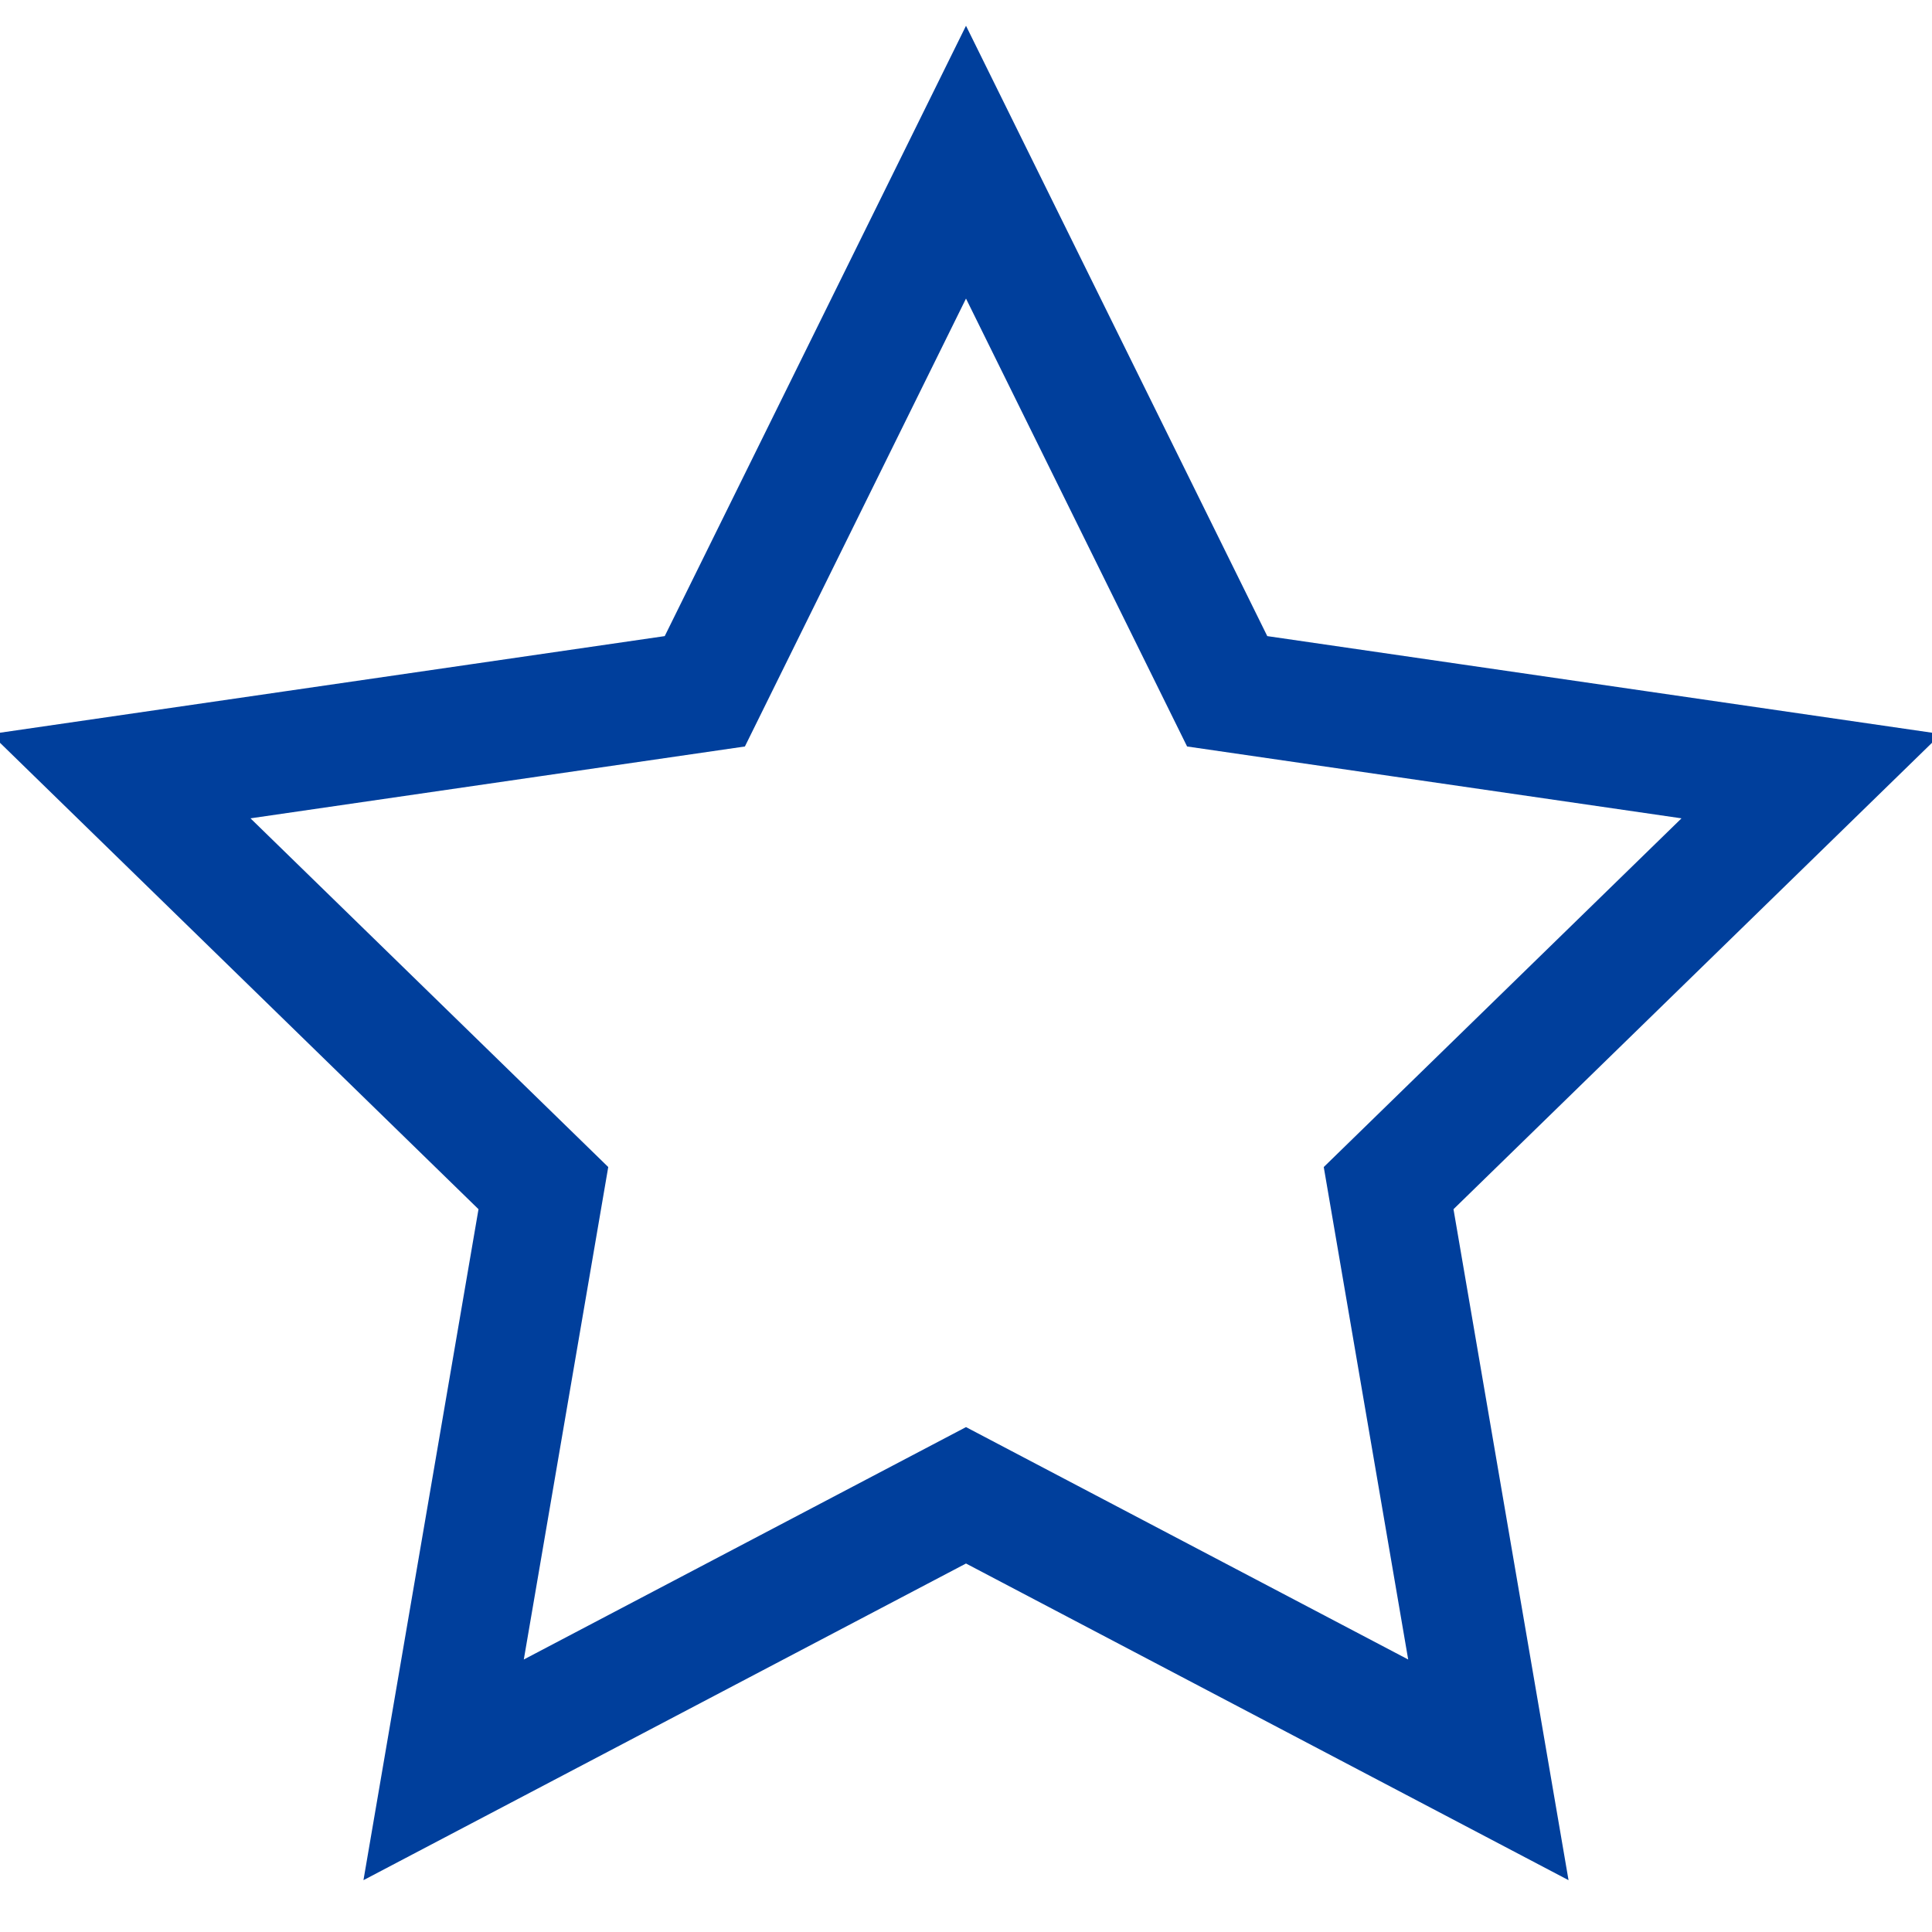 <svg xmlns="http://www.w3.org/2000/svg" x="0" y="0" width="32" height="32" viewBox="0 0 32 32"><title>32px_favourite 31</title><g class="nc-icon-wrapper" fill="#003f9c"><path fill="none" stroke="#003f9c" stroke-width="2" stroke-linecap="square" stroke-miterlimit="10" stroke-linejoin="miter" d="M16 2.686l4.326 8.764L30 12.856l-7 6.823 1.652 9.635L16 24.767l-8.652 4.547L9 19.679l-7-6.823 9.674-1.406z"/></g></svg>